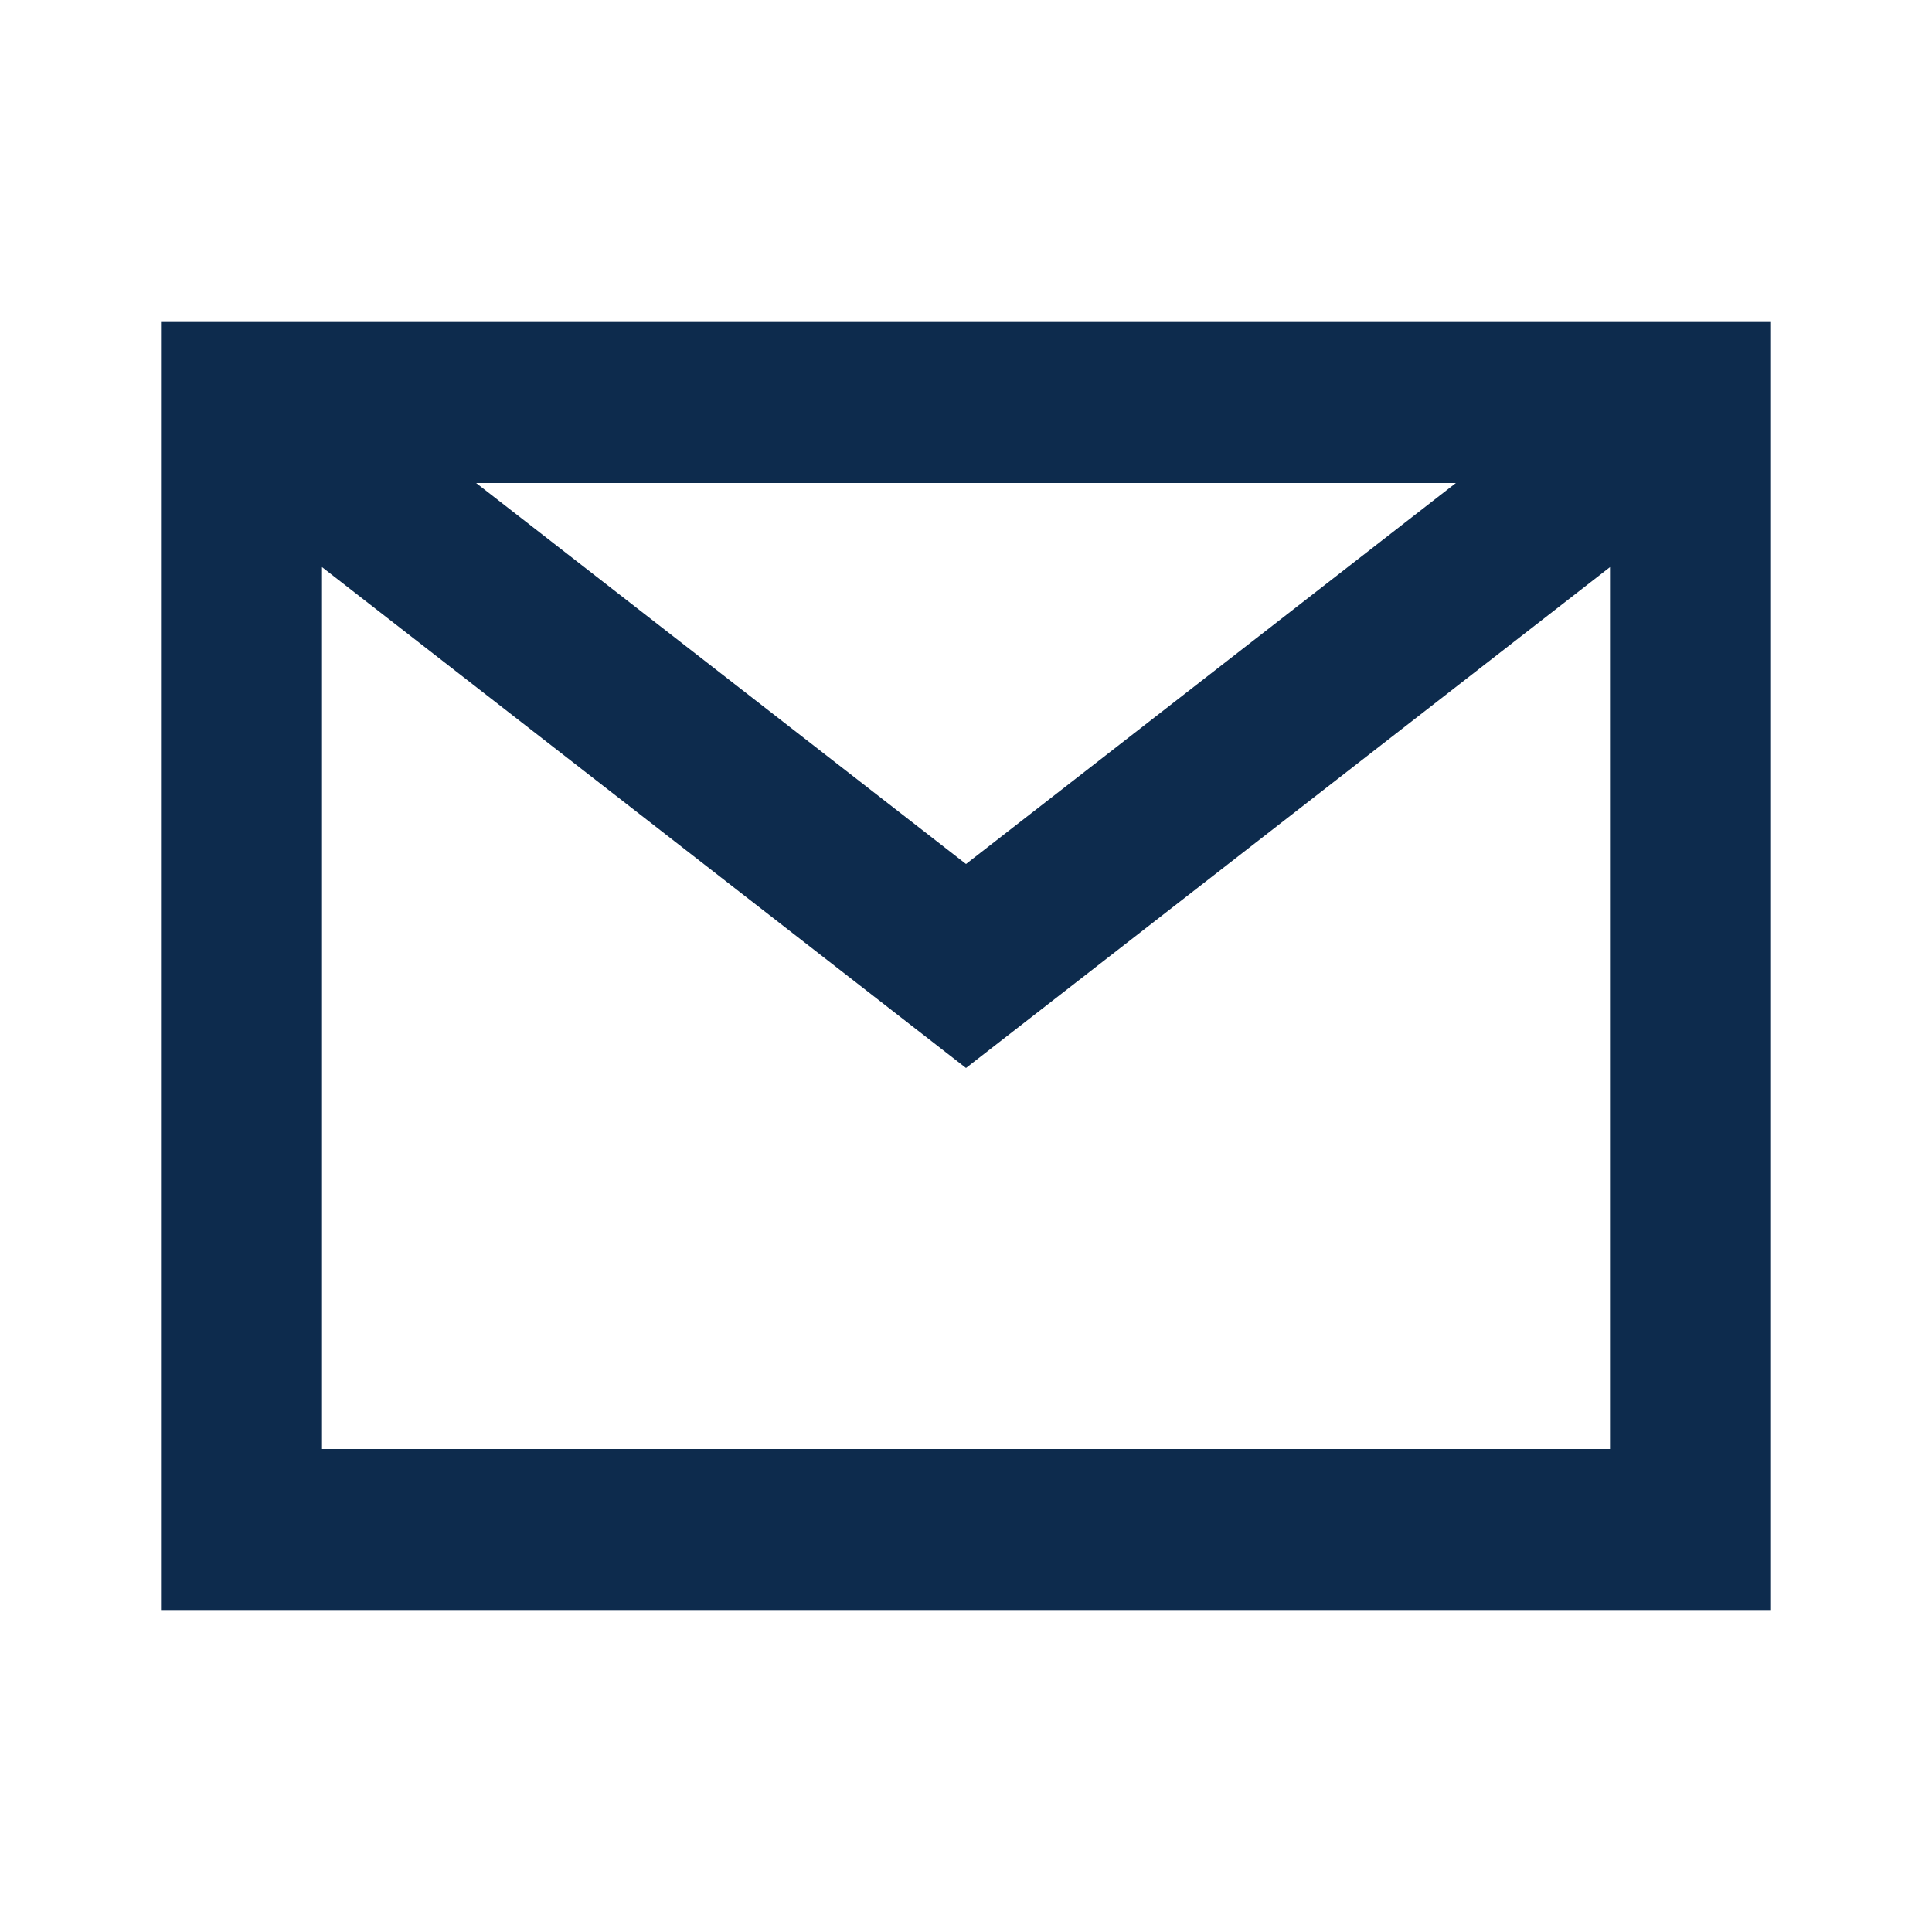 <?xml version="1.0" encoding="UTF-8"?>
<svg xmlns="http://www.w3.org/2000/svg" width="24" height="24" viewBox="0 0 24 24"><path fill="none" stroke="#0D2B4D" stroke-width="2" d="M3 5h18v14H3zM3 5l9 7 9-7"/></svg>